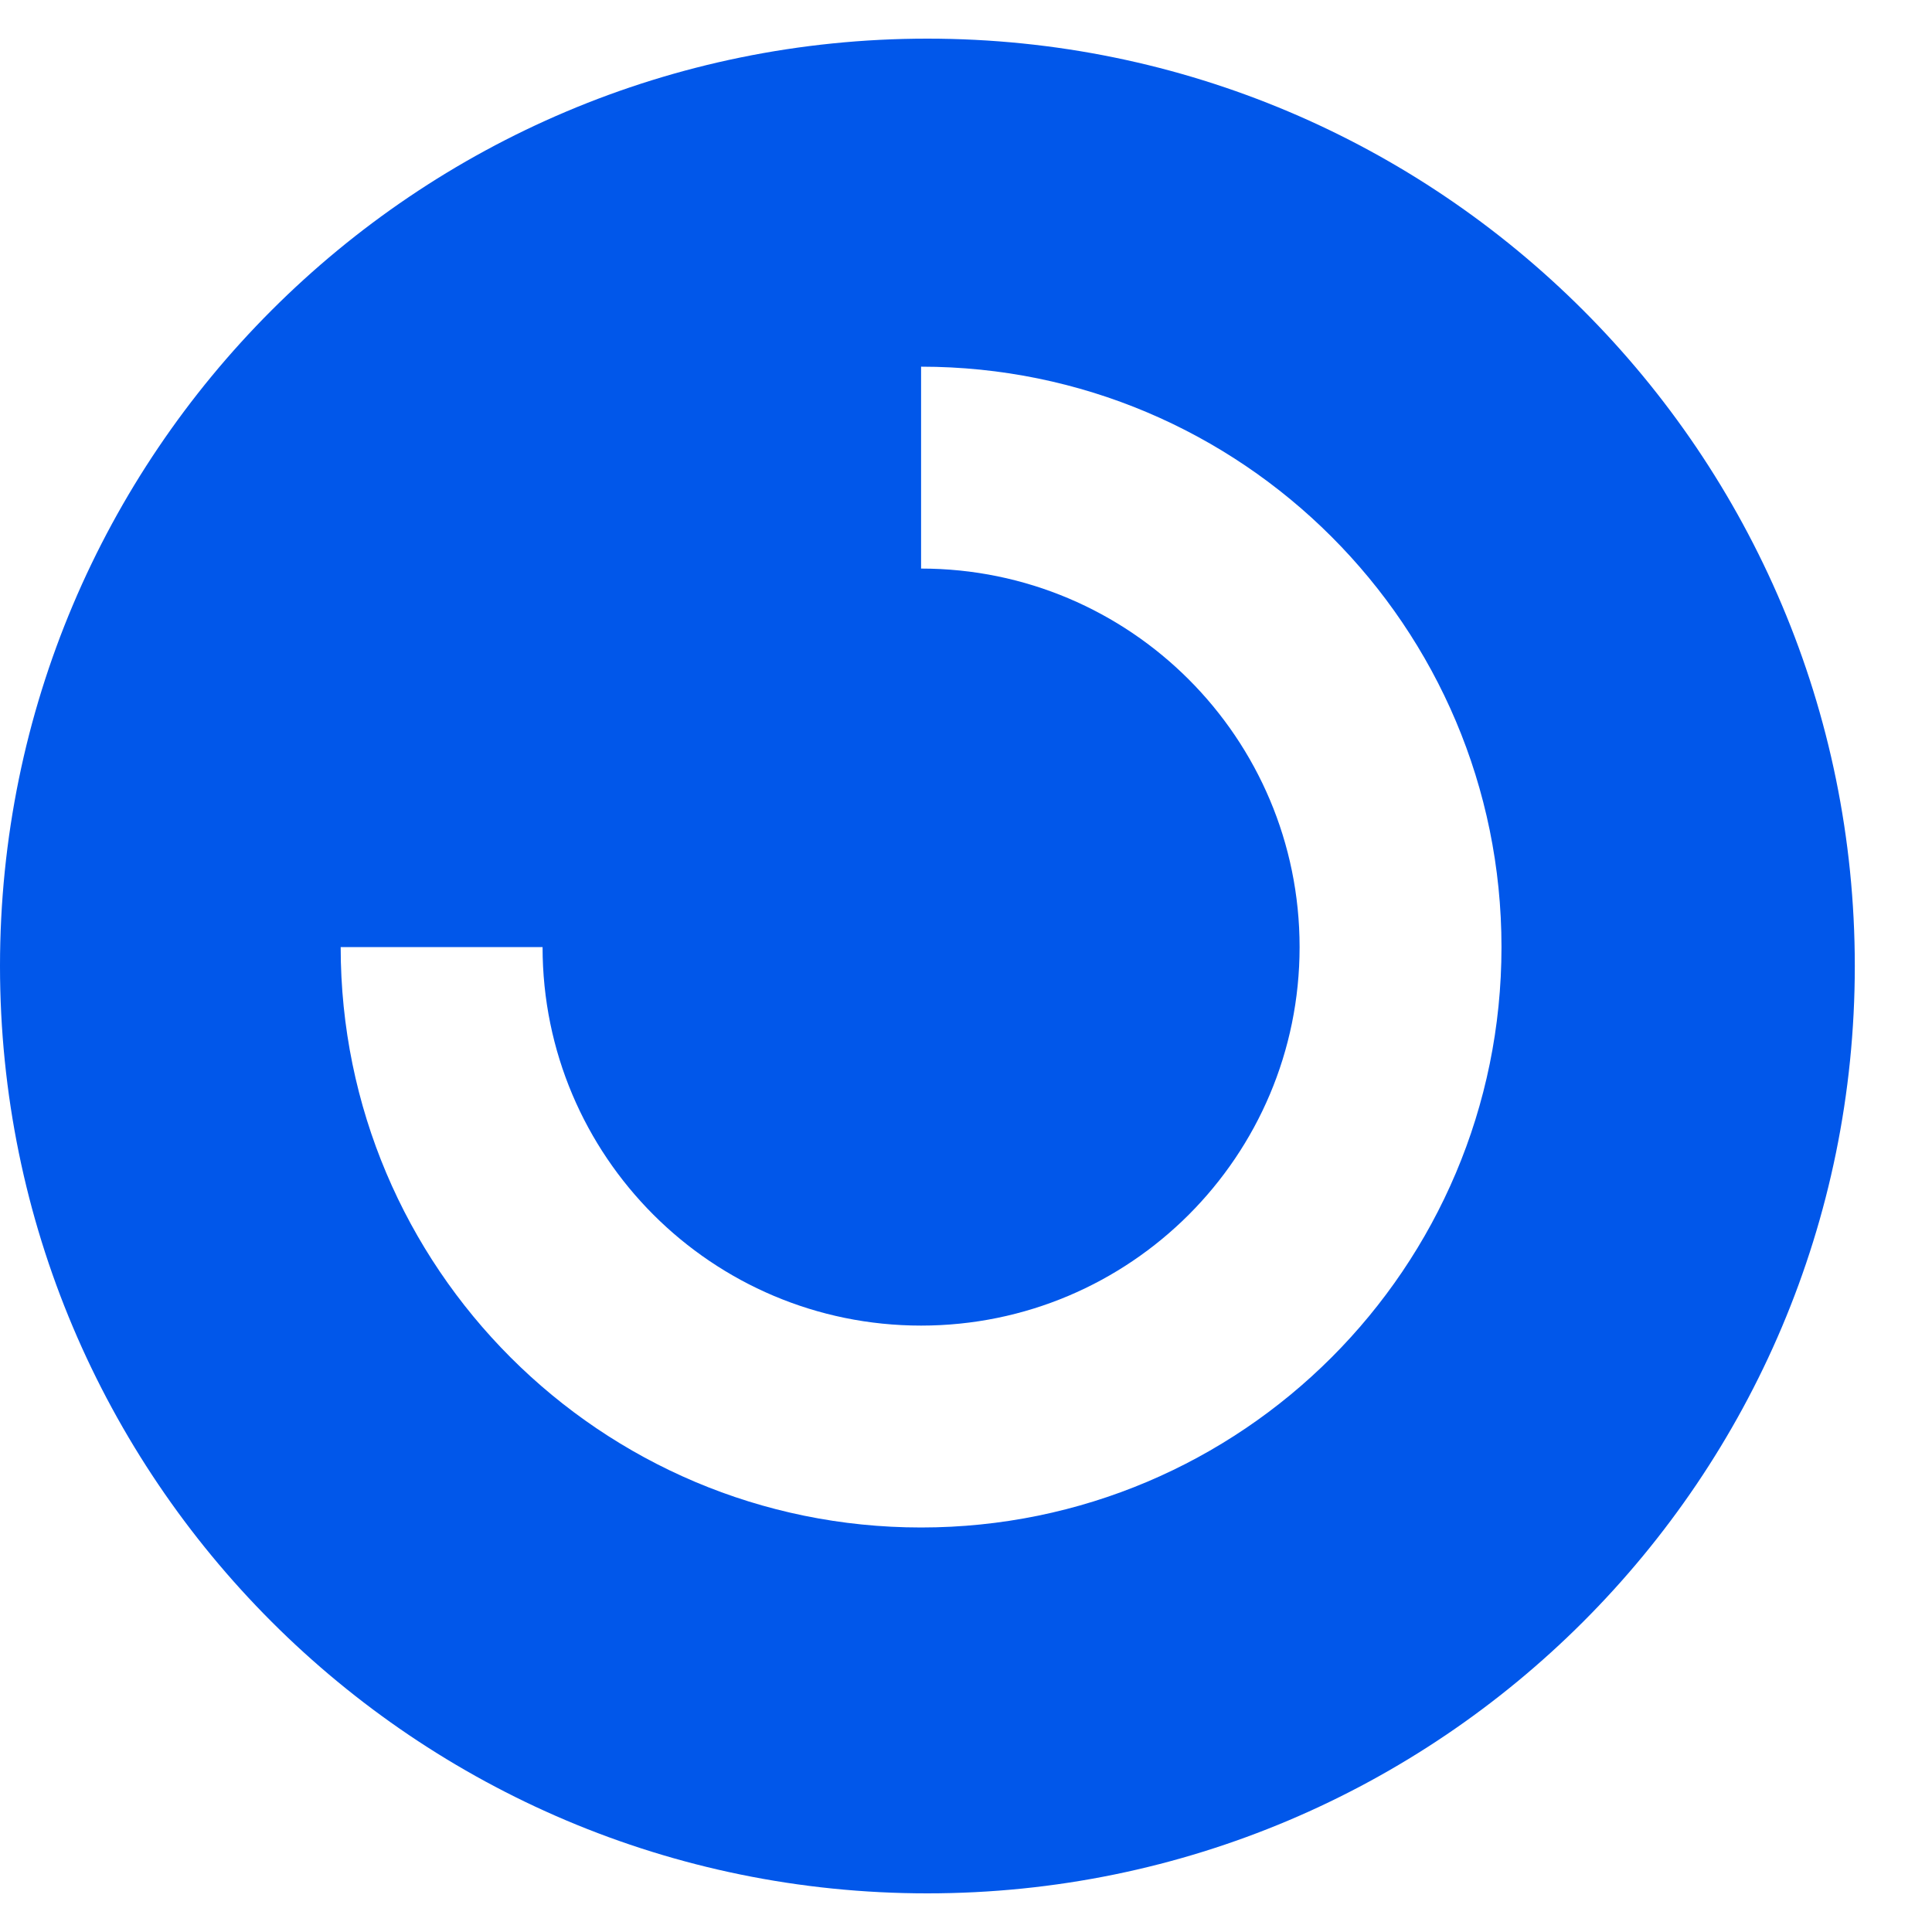<svg width="24" height="24" viewBox="0 0 24 24" fill="none" xmlns="http://www.w3.org/2000/svg">
<path id="Subtract" fill-rule="evenodd" clip-rule="evenodd" d="M11.52 23.52C17.883 23.52 23.041 18.363 23.041 12C23.041 5.637 17.883 0.48 11.52 0.48C5.158 0.48 0 5.637 0 12C0 18.363 5.158 23.52 11.52 23.52ZM11.442 16.467C14.039 16.467 16.144 14.362 16.144 11.765C16.144 9.168 14.039 7.063 11.442 7.063V4.555C15.424 4.555 18.652 7.783 18.652 11.765C18.652 15.747 15.424 18.975 11.442 18.975C7.46 18.975 4.232 15.747 4.232 11.765H6.74C6.74 14.362 8.845 16.467 11.442 16.467Z" fill="#0157EA"/>
</svg>
